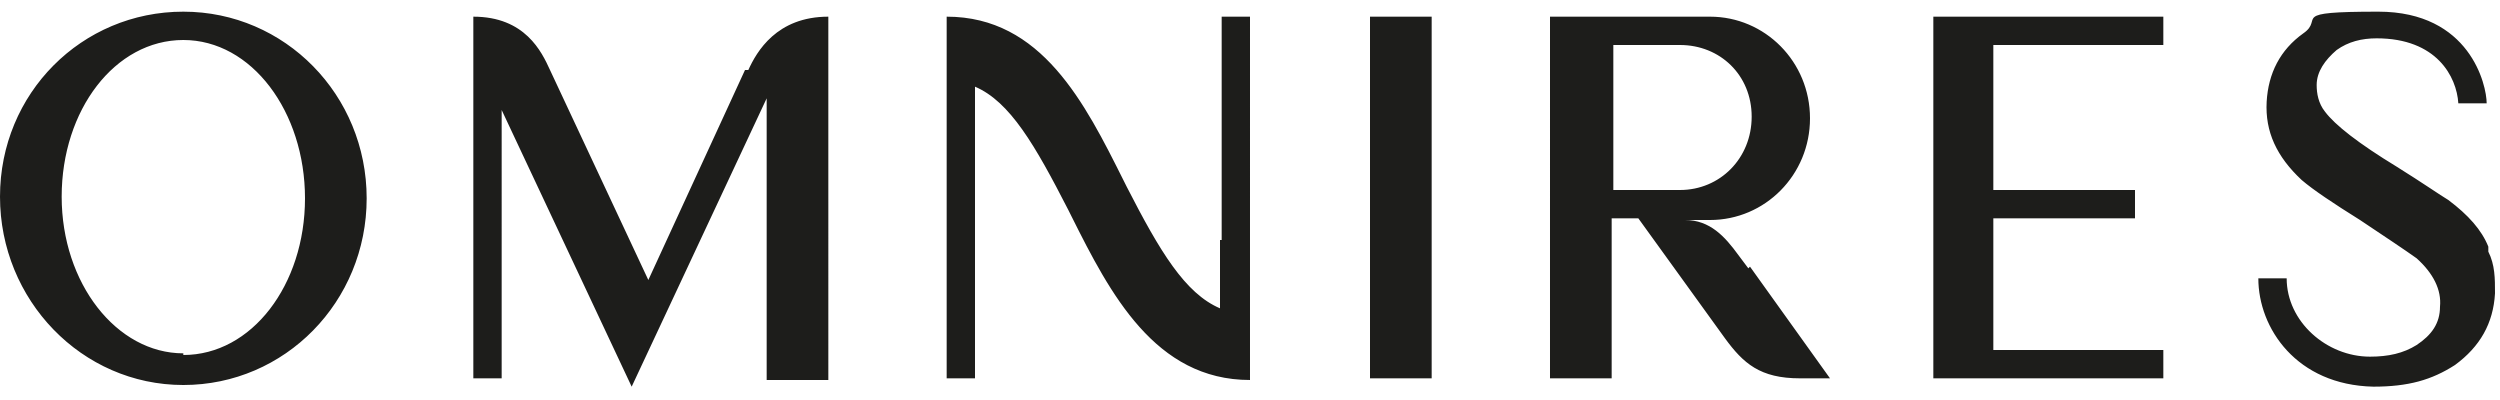 <?xml version="1.0" encoding="UTF-8"?>
<svg id="Vrstva_1" data-name="Vrstva 1" xmlns="http://www.w3.org/2000/svg" version="1.1" viewBox="0 0 150 24">
  <defs>
    <style>
      .cls-1 {
        fill: #1d1d1b;
        fill-rule: evenodd;
        stroke-width: 0px;
      }
    </style>
  </defs>
  <path class="cls-1" d="M116,1h13.8v1.7h-10.2v8.7h8.5v1.7h-8.5v7.9h10.2v1.7h-13.8s0-21.7,0-21.7ZM73.2,14.4v4.1c-2.1-.9-3.6-3.4-5.6-7.3l-.2-.4c-2.3-4.6-4.9-9.8-10.6-9.8v21.7h1.7v-13.3s0-4.2,0-4.2c2.1.9,3.6,3.5,5.6,7.4l.2.4c2.3,4.6,5,9.8,10.7,9.8V1h-1.7s0,13.4,0,13.4ZM82.2,22.7h3.7V1h-3.7v21.7ZM44.7,4.2l-5.8,12.6-5.9-12.6c-.5-1.1-1.5-3.2-4.6-3.2v21.7h1.7V6.6l7.8,16.6,8.1-17.3v16.9h3.7V1c-3.1,0-4.3,2.1-4.8,3.2M11,.7c6.1,0,11,5,11,11.2s-4.9,11.2-11,11.2S0,18,0,11.8,4.9.7,11,.7M11,21.3c4.1,0,7.3-4.2,7.3-9.4S15.1,2.4,11,2.4,3.7,6.6,3.7,11.8s3.3,9.4,7.3,9.4M149.3,14.8c-.4-1-1.2-1.9-2.4-2.8-.5-.3-1.5-1-3.1-2-2.3-1.4-3.7-2.5-4.3-3.3-.4-.5-.5-1.1-.5-1.6,0-.8.5-1.5,1.2-2.1.7-.5,1.5-.7,2.4-.7,3.6,0,4.8,2.3,4.9,3.9h1.7c0-1.1-1-5.5-6.5-5.5s-3.2.4-4.5,1.3c-1.4,1-2.1,2.4-2.2,4.1-.1,1.8.6,3.3,2.1,4.7.7.6,1.9,1.4,3.5,2.4,1.5,1,2.7,1.8,3.4,2.3,1,.9,1.5,1.9,1.4,2.9,0,1-.5,1.7-1.4,2.3-.8.5-1.7.7-2.8.7-2.6,0-5-2.1-5-4.7h-1.7c0,3,2.3,6.4,6.9,6.5,2.1,0,3.5-.4,4.9-1.3,1.5-1.1,2.3-2.5,2.4-4.3,0-.9,0-1.7-.4-2.5M105,16l4.8,6.7h-1.8c-2.4,0-3.4-.9-4.5-2.4h0s-5.2-7.2-5.2-7.2h-1.6v9.6h-3.7V1h9.6c3.3,0,6,2.7,6,6.1s-2.7,6.1-6,6.1h-1.5c1.5,0,2.4,1,3.2,2.1l.6.8h0M96.8,11.4h4c2.4,0,4.3-1.9,4.3-4.4s-1.9-4.3-4.3-4.3h-4v8.7Z"/>
</svg>